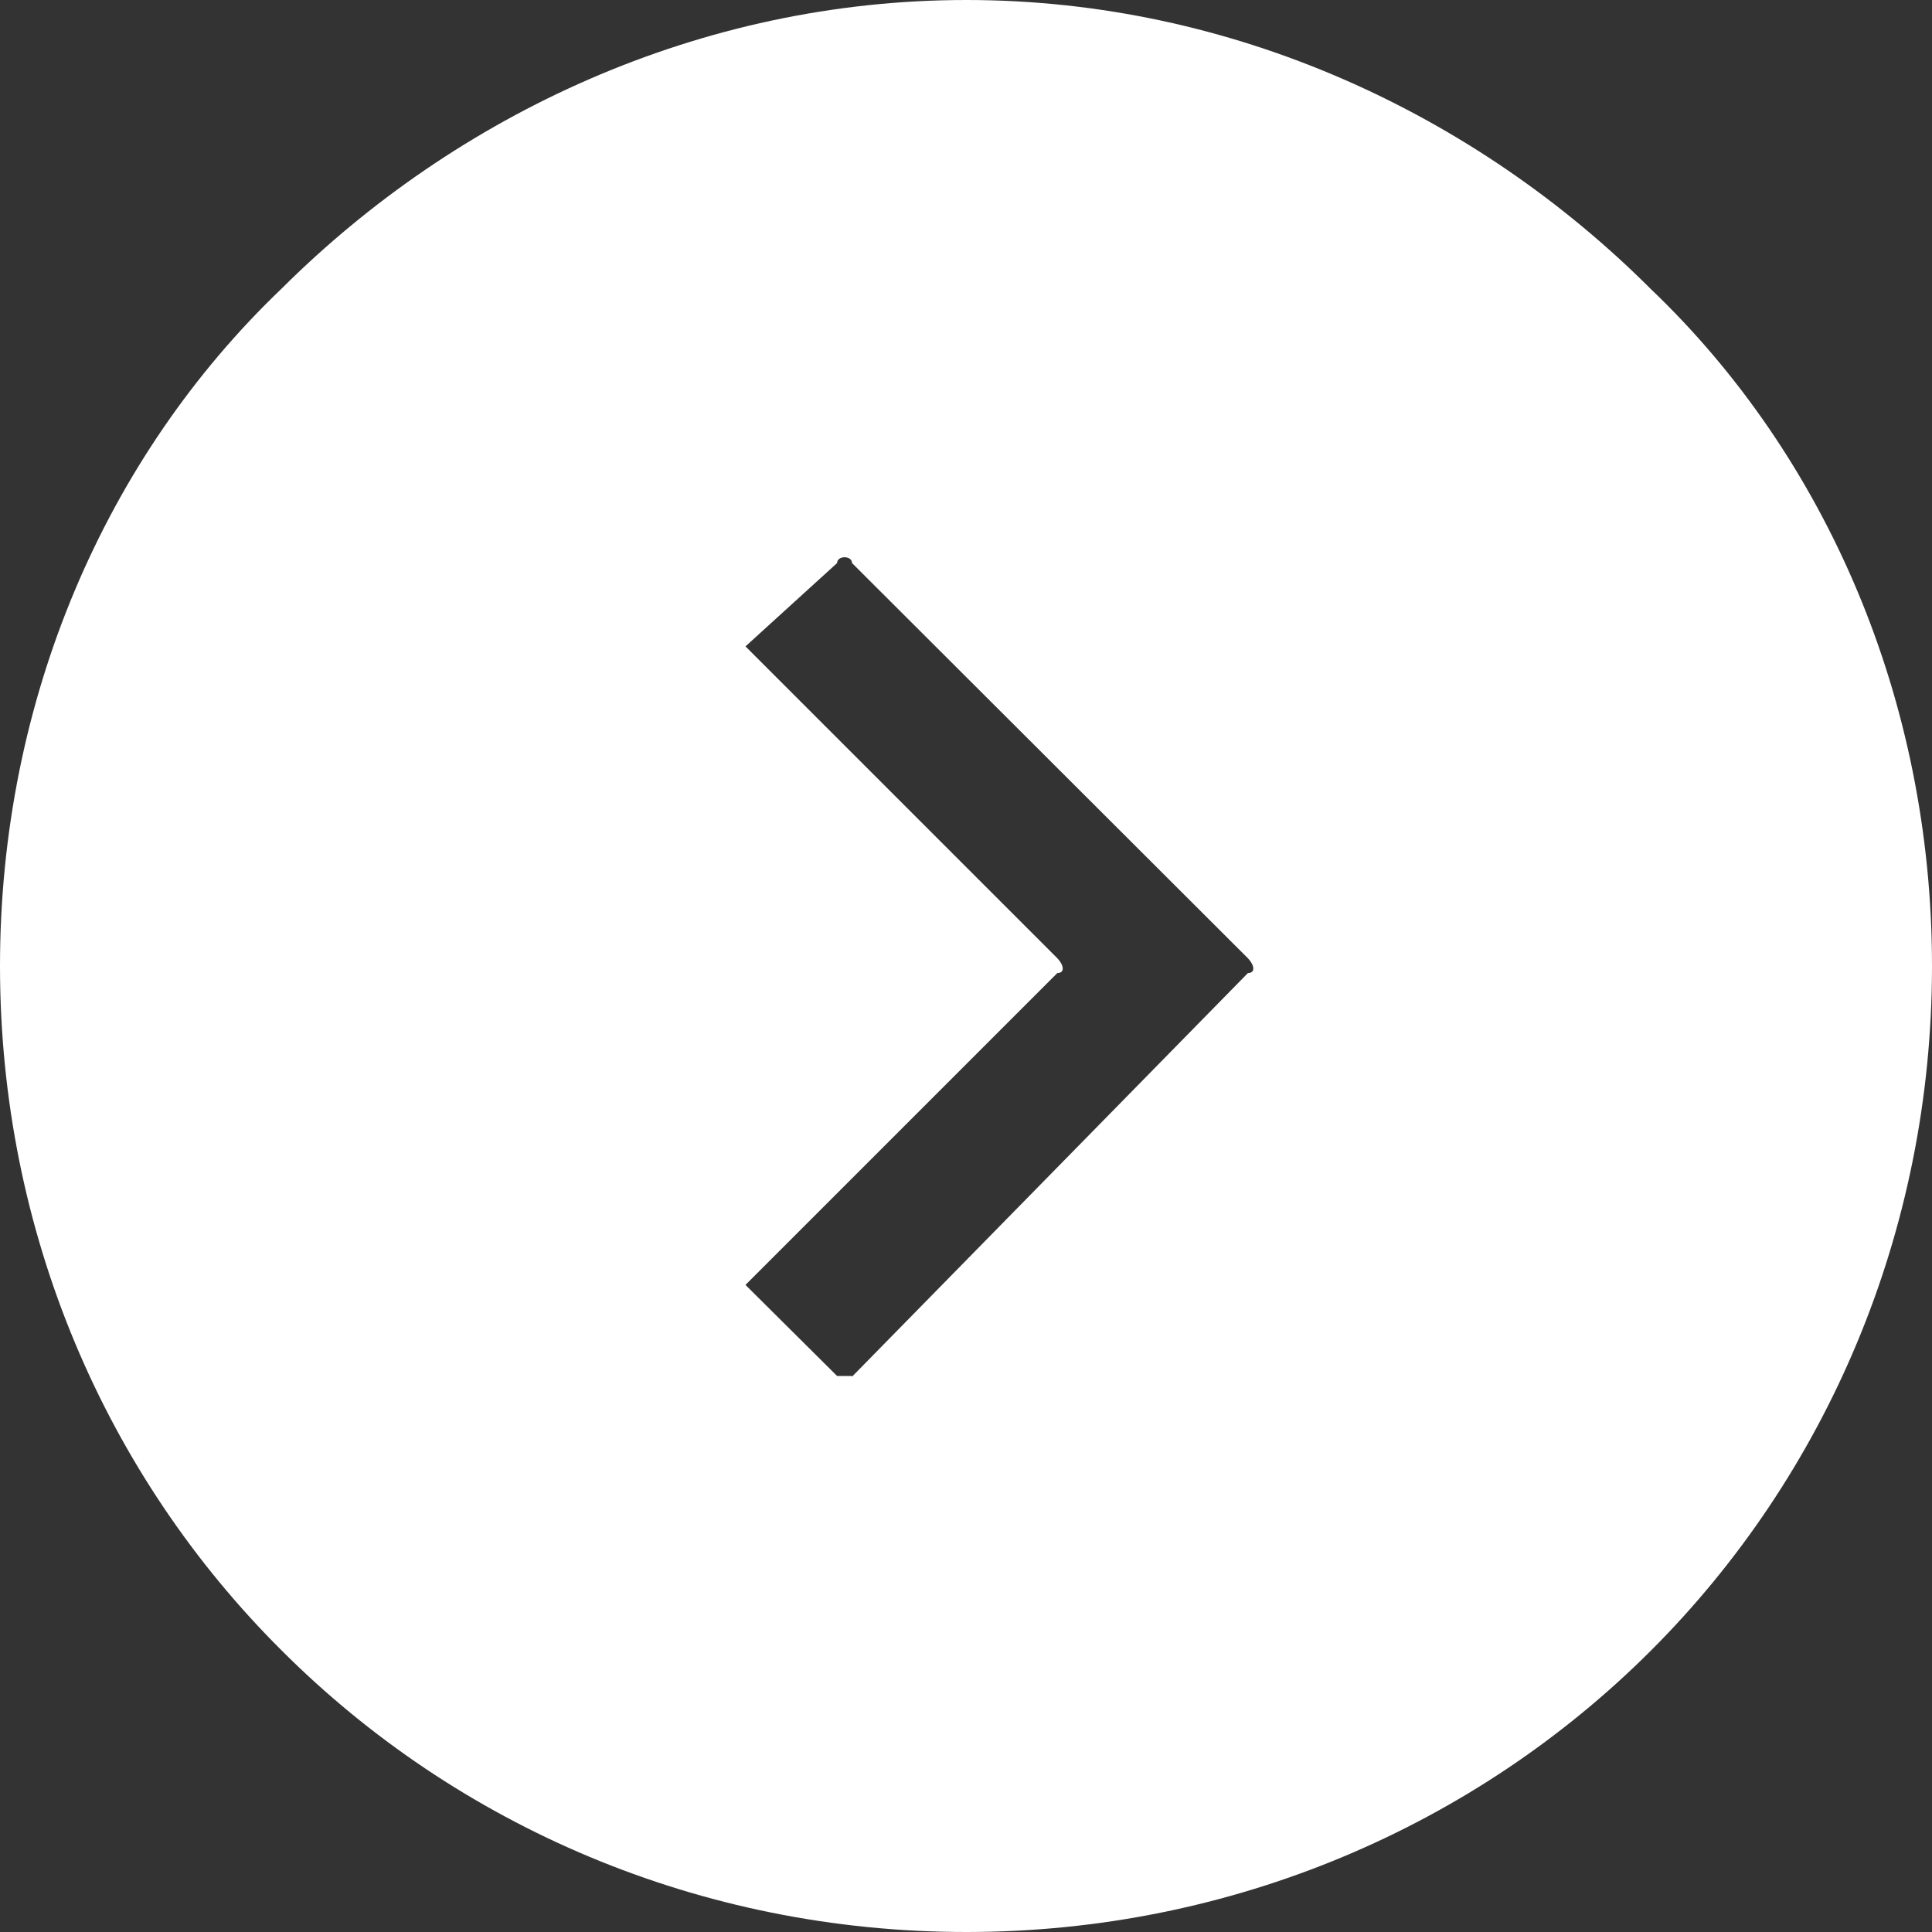<svg width="14" height="14" viewBox="0 0 14 14" fill="none" xmlns="http://www.w3.org/2000/svg">
<rect x="0" y="0" width="14" height="14" fill="#333333" stroke="none"/>
<path fill-rule="evenodd" clip-rule="evenodd" d="M7.003 14C8.931 14 10.696 13.228 11.964 11.96C13.233 10.692 14 8.928 14 7C14 5.072 13.233 3.308 11.964 2.096C10.696 0.828 8.931 0 7.003 0C5.074 0 3.309 0.828 2.041 2.091C0.767 3.308 0 5.067 0 7C0 8.933 0.767 10.692 2.041 11.96C3.309 13.228 5.069 14 7.003 14ZM6.174 9.976L9.043 7.051C9.095 7.051 9.095 7 9.043 6.944L6.174 4.08C6.174 4.024 6.066 4.024 6.066 4.08L5.402 4.684L7.662 6.944C7.714 7 7.714 7.051 7.662 7.051L5.402 9.311L6.066 9.971H6.174V9.976Z" fill="white"/>
</svg>

